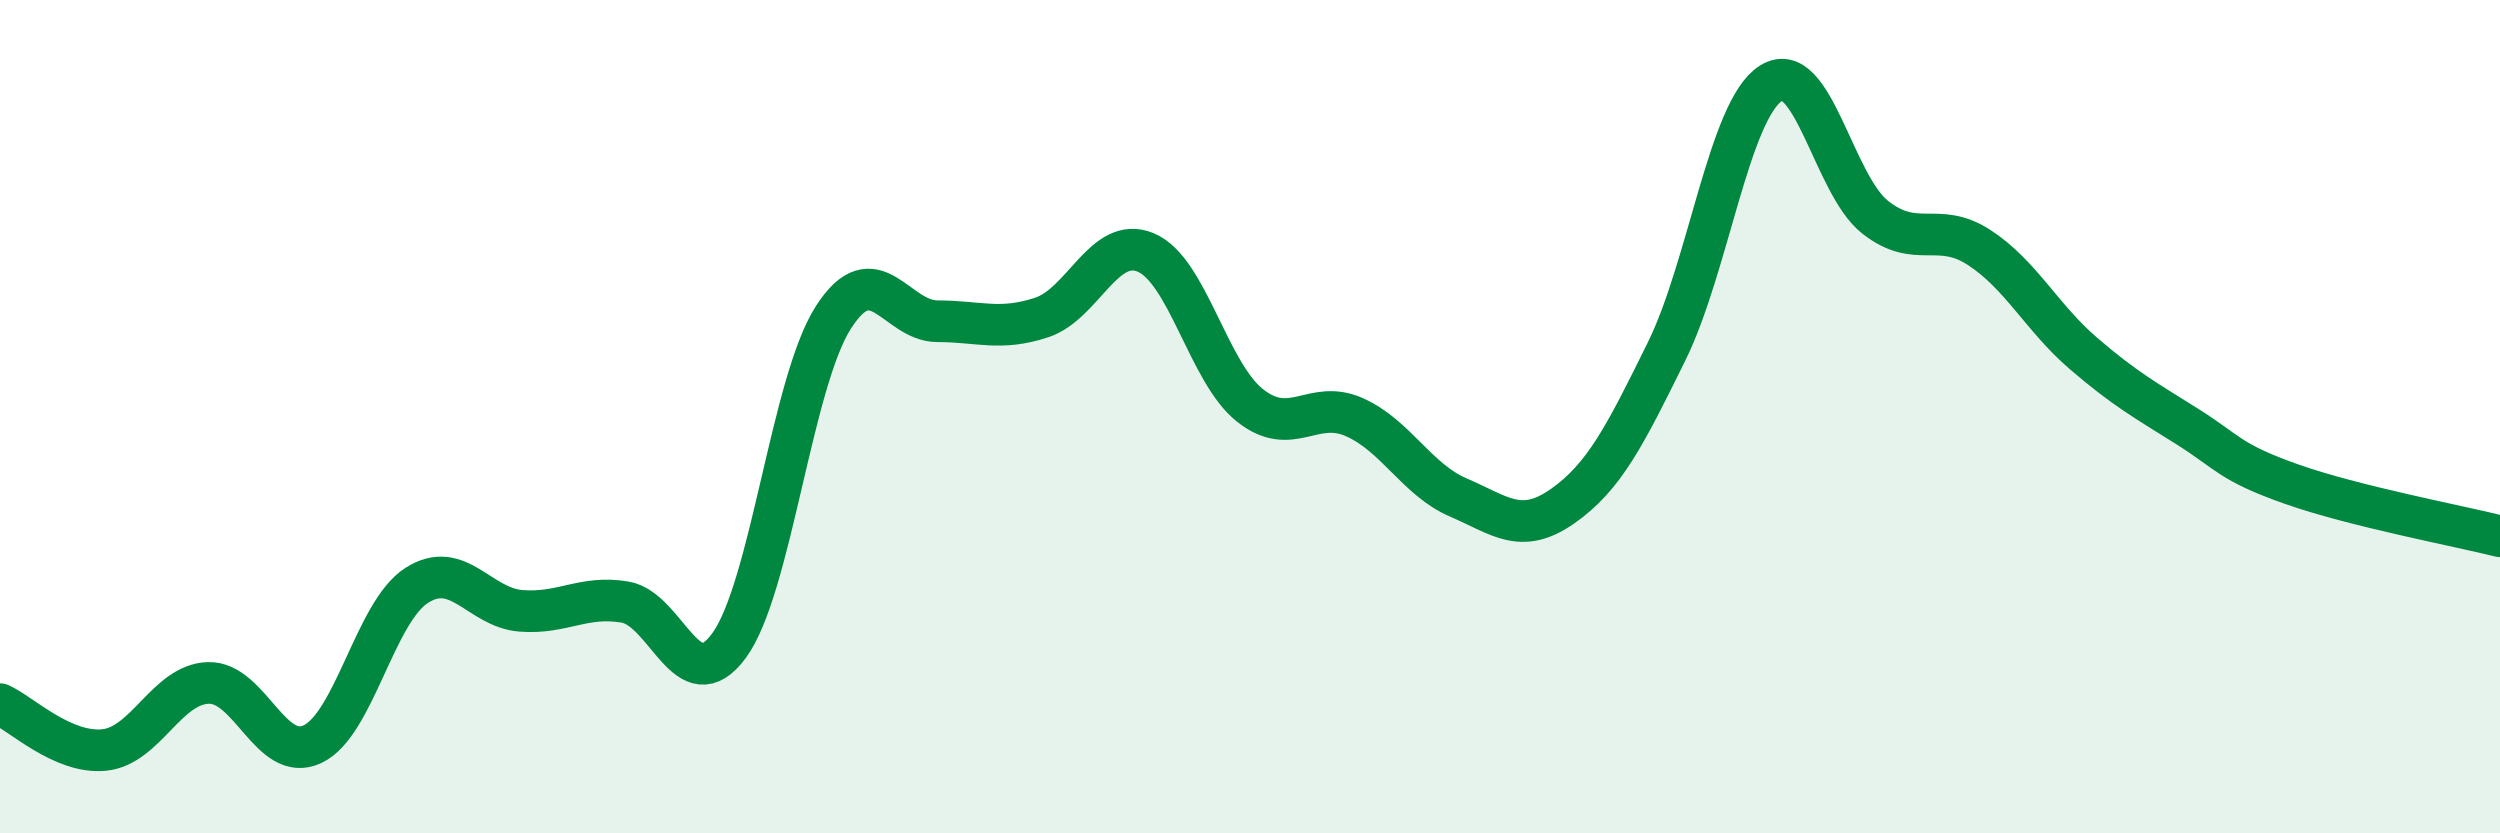 
    <svg width="60" height="20" viewBox="0 0 60 20" xmlns="http://www.w3.org/2000/svg">
      <path
        d="M 0,16.9 C 0.5,17.12 1.5,18.1 2.5,18 C 3.5,17.9 4,16.42 5,16.39 C 6,16.36 6.5,18.33 7.5,17.86 C 8.5,17.39 9,14.69 10,14.05 C 11,13.41 11.5,14.58 12.5,14.66 C 13.5,14.74 14,14.28 15,14.45 C 16,14.62 16.5,16.86 17.5,15.49 C 18.5,14.12 19,9.18 20,7.62 C 21,6.06 21.5,7.71 22.5,7.71 C 23.5,7.71 24,7.95 25,7.62 C 26,7.29 26.5,5.64 27.5,6.06 C 28.5,6.48 29,8.94 30,9.73 C 31,10.52 31.5,9.57 32.5,10.01 C 33.5,10.45 34,11.51 35,11.94 C 36,12.37 36.5,12.85 37.5,12.15 C 38.5,11.45 39,10.46 40,8.43 C 41,6.4 41.5,2.64 42.5,2 C 43.5,1.36 44,4.42 45,5.21 C 46,6 46.5,5.29 47.5,5.94 C 48.5,6.59 49,7.62 50,8.48 C 51,9.34 51.5,9.61 52.5,10.24 C 53.5,10.87 53.5,11.09 55,11.62 C 56.5,12.15 59,12.62 60,12.87L60 20L0 20Z"
        fill="#008740"
        opacity="0.1"
        stroke-linecap="round"
        stroke-linejoin="round"
      />
      <path
        d="M 0,16.9 C 0.5,17.12 1.5,18.1 2.5,18 C 3.5,17.9 4,16.42 5,16.39 C 6,16.36 6.5,18.33 7.5,17.86 C 8.5,17.39 9,14.69 10,14.05 C 11,13.41 11.5,14.58 12.5,14.66 C 13.5,14.74 14,14.28 15,14.45 C 16,14.62 16.5,16.86 17.5,15.49 C 18.5,14.12 19,9.18 20,7.62 C 21,6.06 21.5,7.71 22.5,7.71 C 23.5,7.71 24,7.95 25,7.62 C 26,7.29 26.5,5.64 27.5,6.06 C 28.5,6.48 29,8.94 30,9.73 C 31,10.52 31.5,9.57 32.5,10.01 C 33.5,10.45 34,11.51 35,11.94 C 36,12.37 36.5,12.85 37.5,12.15 C 38.5,11.45 39,10.46 40,8.43 C 41,6.4 41.5,2.64 42.5,2 C 43.5,1.36 44,4.42 45,5.21 C 46,6 46.5,5.29 47.5,5.94 C 48.5,6.59 49,7.62 50,8.48 C 51,9.34 51.5,9.61 52.5,10.24 C 53.5,10.87 53.5,11.09 55,11.62 C 56.5,12.15 59,12.62 60,12.87"
        stroke="#008740"
        stroke-width="1"
        fill="none"
        stroke-linecap="round"
        stroke-linejoin="round"
      />
    </svg>
  